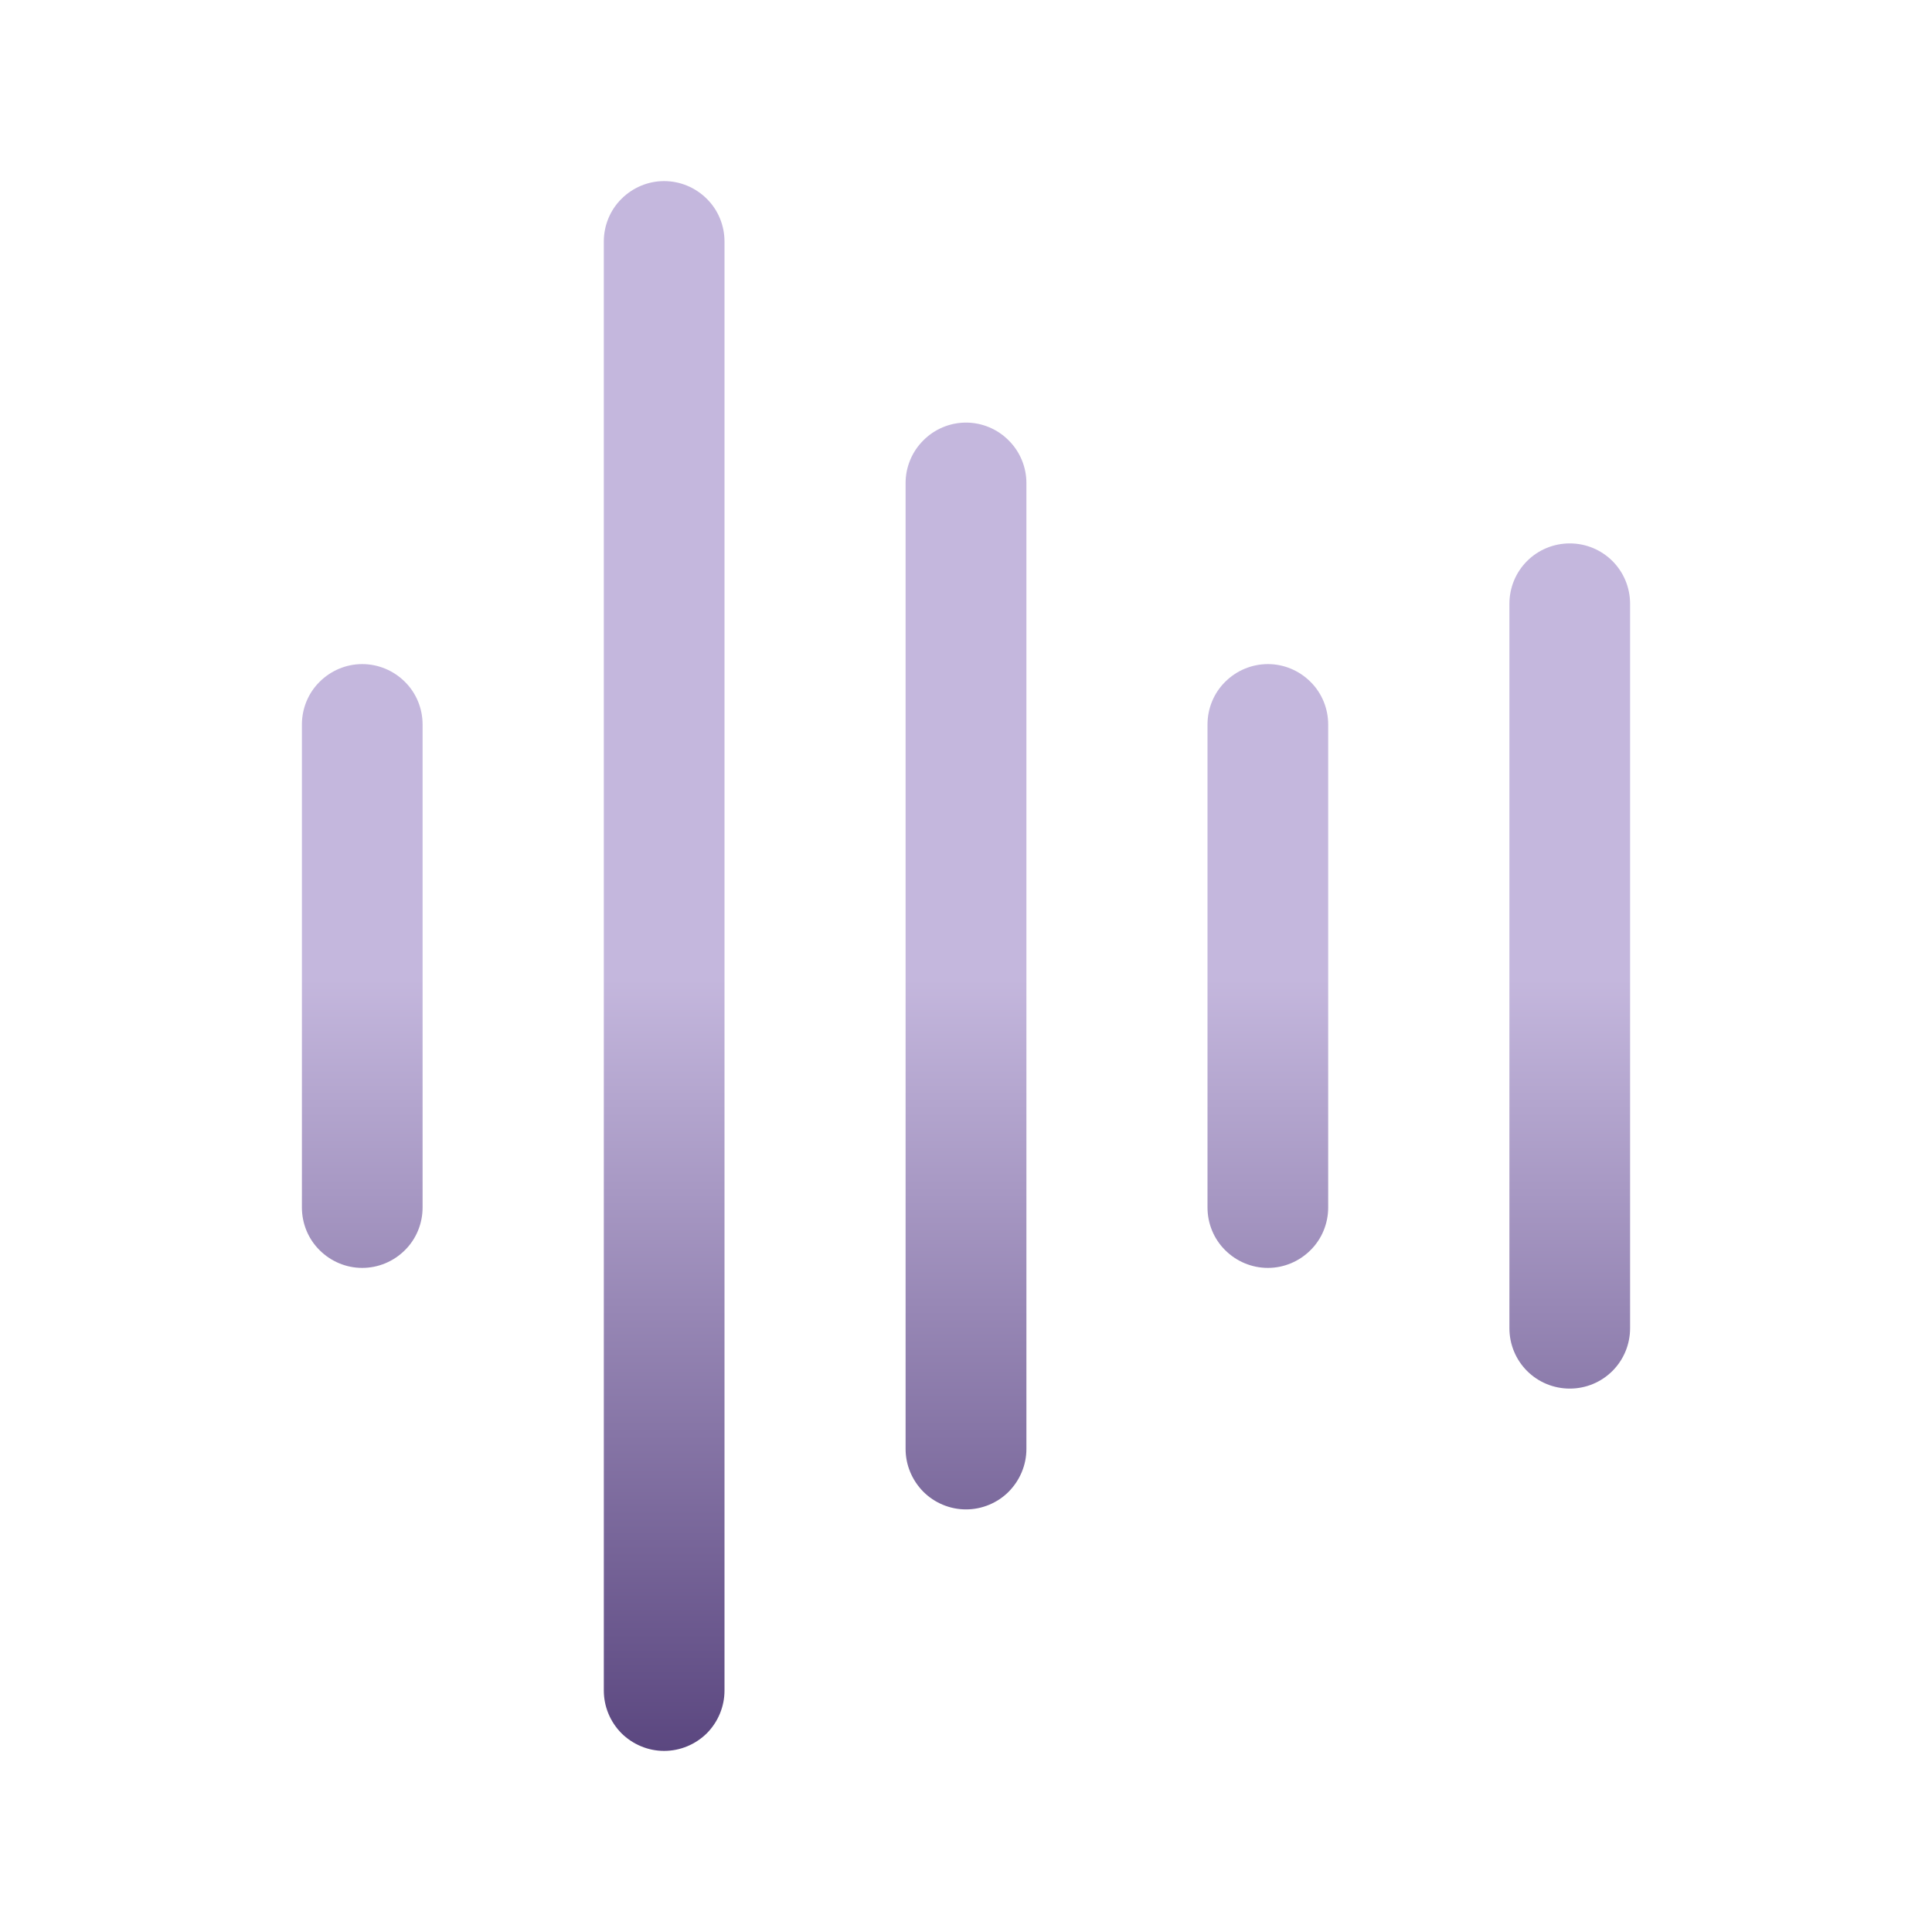 <svg width="15" height="15" viewBox="0 0 15 15" fill="none" xmlns="http://www.w3.org/2000/svg">
<path d="M3.281 5.625V9.375C3.281 9.499 3.232 9.619 3.144 9.706C3.056 9.794 2.937 9.844 2.812 9.844C2.688 9.844 2.569 9.794 2.481 9.706C2.393 9.619 2.344 9.499 2.344 9.375V5.625C2.344 5.501 2.393 5.381 2.481 5.294C2.569 5.206 2.688 5.156 2.812 5.156C2.937 5.156 3.056 5.206 3.144 5.294C3.232 5.381 3.281 5.501 3.281 5.625ZM5.156 1.406C5.032 1.406 4.913 1.456 4.825 1.544C4.737 1.631 4.688 1.751 4.688 1.875V13.125C4.688 13.249 4.737 13.368 4.825 13.457C4.913 13.544 5.032 13.594 5.156 13.594C5.281 13.594 5.4 13.544 5.488 13.457C5.576 13.368 5.625 13.249 5.625 13.125V1.875C5.625 1.751 5.576 1.631 5.488 1.544C5.4 1.456 5.281 1.406 5.156 1.406ZM7.5 3.281C7.376 3.281 7.256 3.331 7.169 3.419C7.081 3.506 7.031 3.626 7.031 3.75V11.25C7.031 11.374 7.081 11.493 7.169 11.582C7.256 11.669 7.376 11.719 7.5 11.719C7.624 11.719 7.744 11.669 7.831 11.582C7.919 11.493 7.969 11.374 7.969 11.25V3.75C7.969 3.626 7.919 3.506 7.831 3.419C7.744 3.331 7.624 3.281 7.5 3.281ZM9.844 5.156C9.719 5.156 9.6 5.206 9.512 5.294C9.424 5.381 9.375 5.501 9.375 5.625V9.375C9.375 9.499 9.424 9.619 9.512 9.706C9.6 9.794 9.719 9.844 9.844 9.844C9.968 9.844 10.087 9.794 10.175 9.706C10.263 9.619 10.312 9.499 10.312 9.375V5.625C10.312 5.501 10.263 5.381 10.175 5.294C10.087 5.206 9.968 5.156 9.844 5.156ZM12.188 4.219C12.063 4.219 11.944 4.268 11.856 4.356C11.768 4.444 11.719 4.563 11.719 4.688V10.312C11.719 10.437 11.768 10.556 11.856 10.644C11.944 10.732 12.063 10.781 12.188 10.781C12.312 10.781 12.431 10.732 12.519 10.644C12.607 10.556 12.656 10.437 12.656 10.312V4.688C12.656 4.563 12.607 4.444 12.519 4.356C12.431 4.268 12.312 4.219 12.188 4.219Z" fill="url(#paint0_linear_366_15087)"/>
<defs>
<linearGradient id="paint0_linear_366_15087" x1="7.5" y1="7.602" x2="7.5" y2="13.695" gradientUnits="userSpaceOnUse">
<stop stop-color="#C4B7DD"/>
<stop offset="1" stop-color="#59457E"/>
</linearGradient>
</defs>
</svg>
